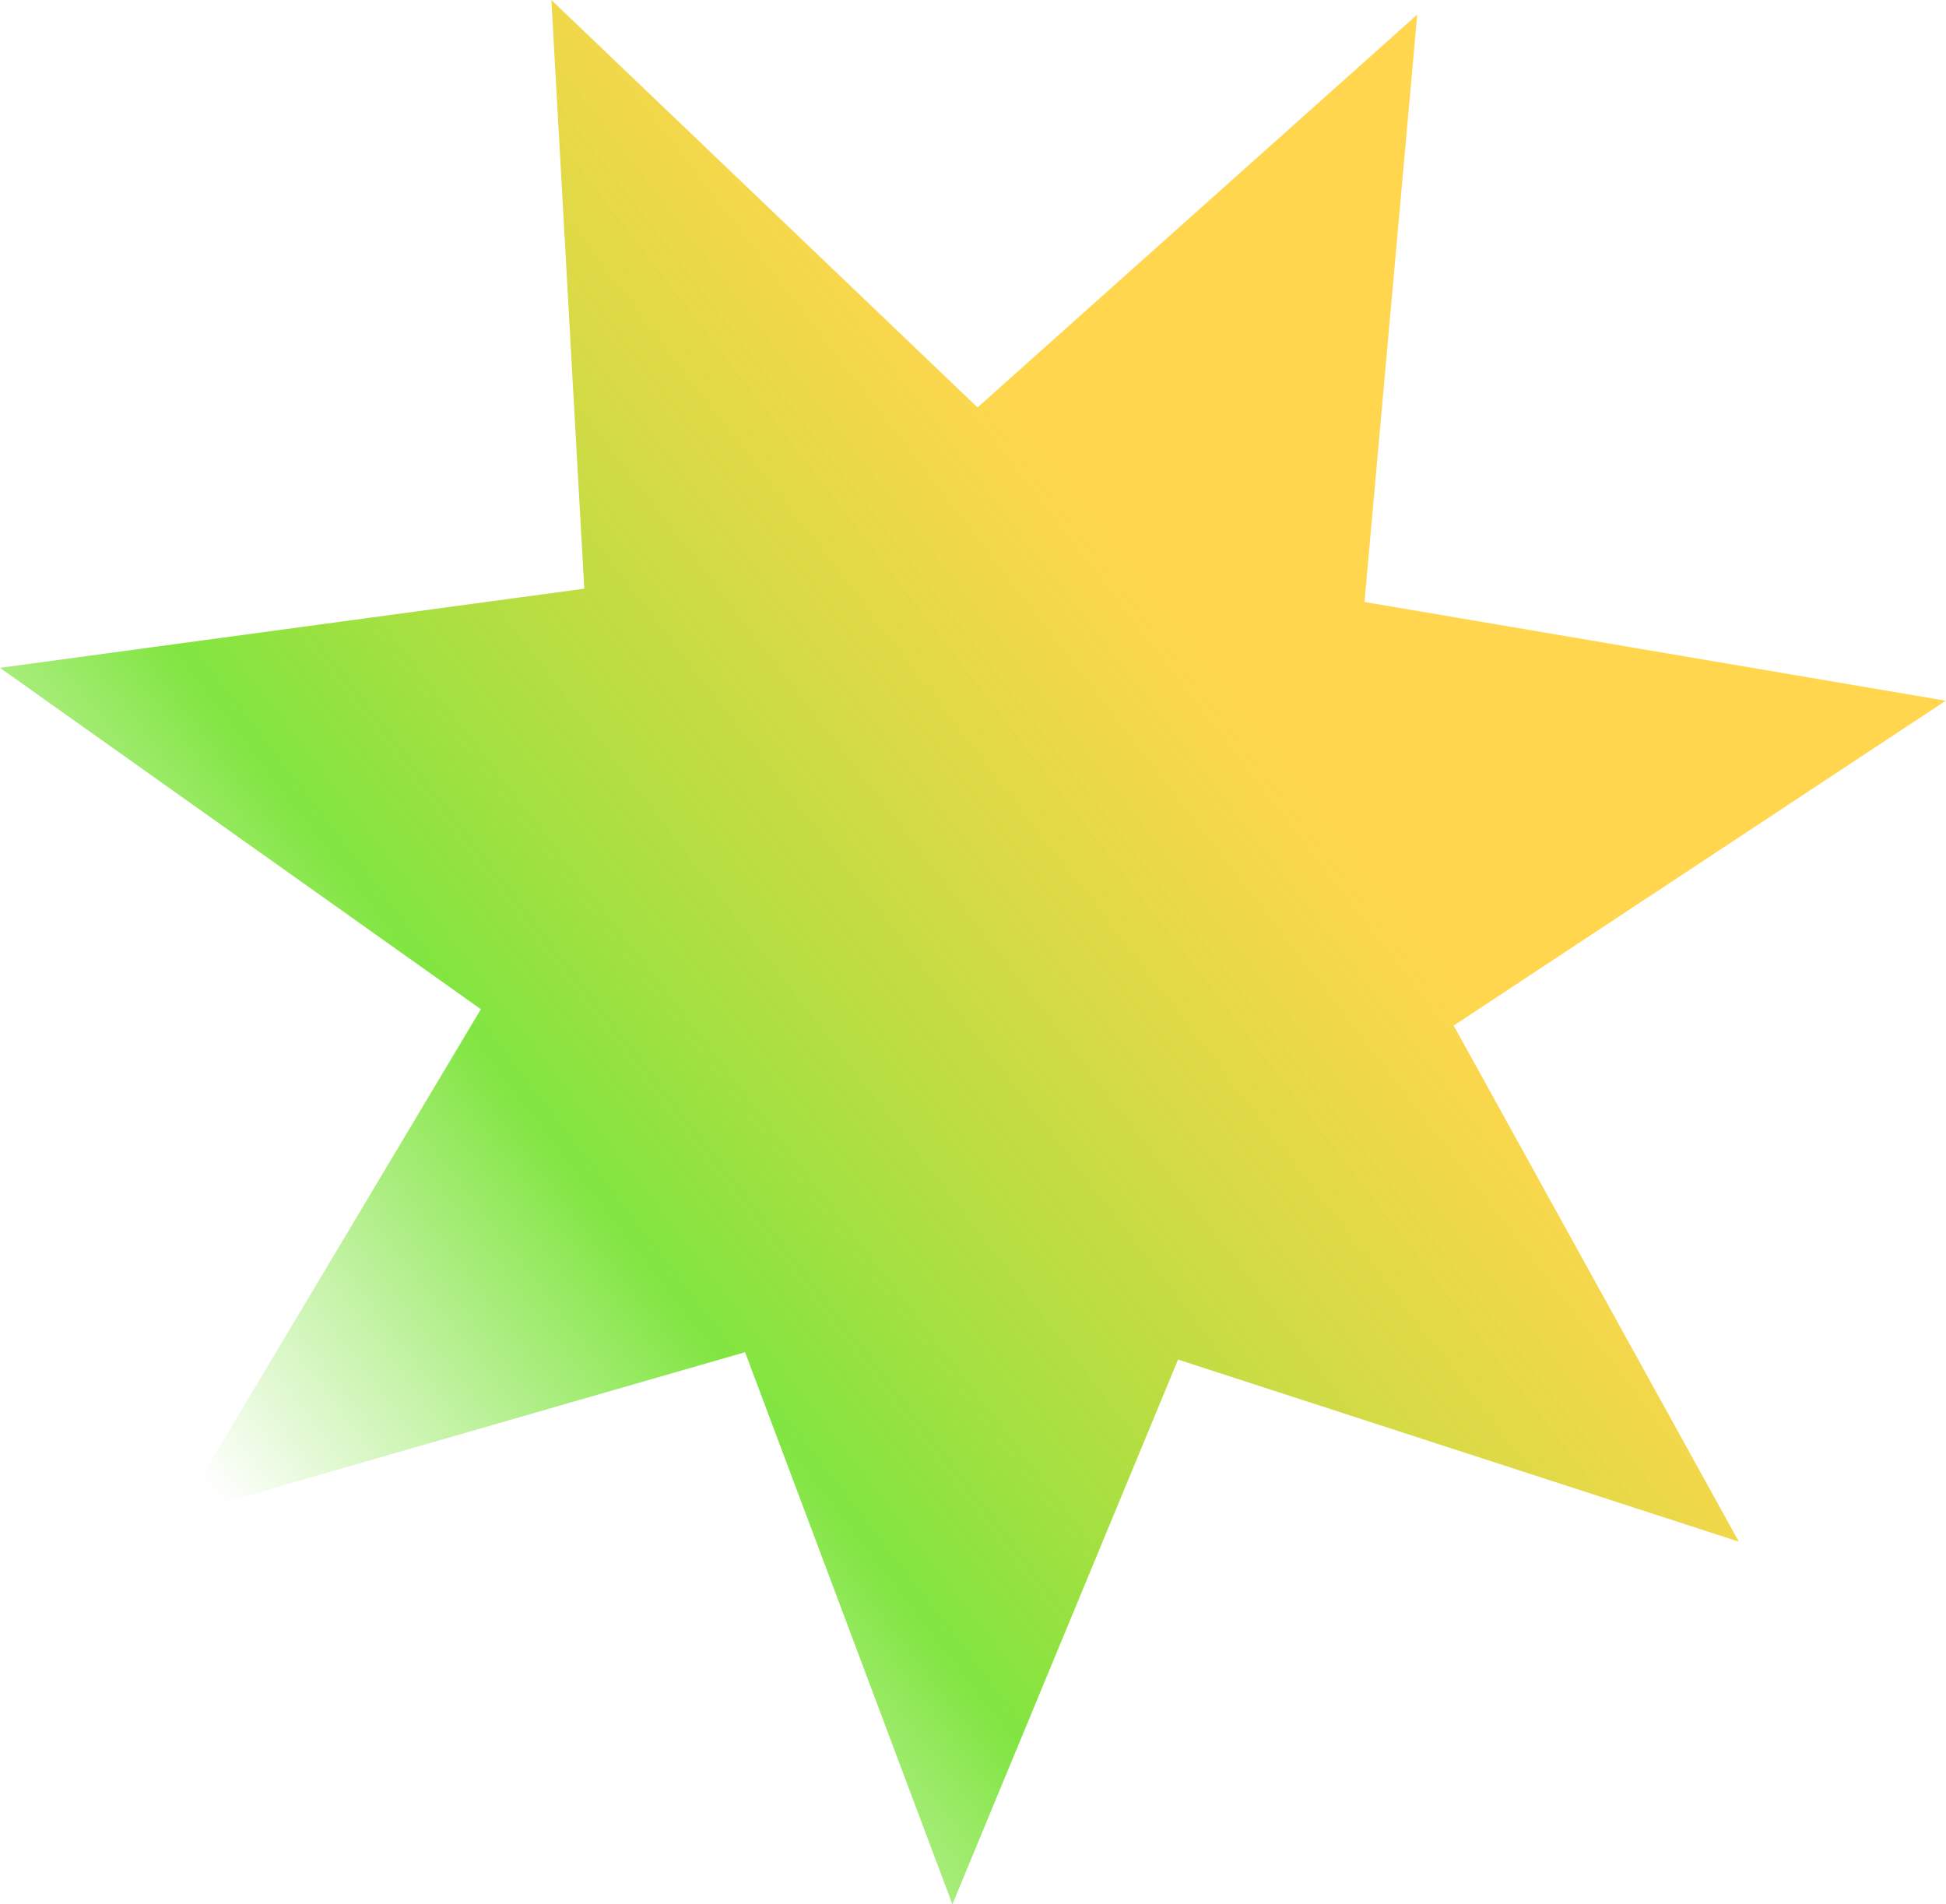 <?xml version="1.0" encoding="UTF-8"?> <svg xmlns="http://www.w3.org/2000/svg" width="2005" height="1962" viewBox="0 0 2005 1962" fill="none"> <path d="M1405.85 620.204L2004.72 721.972L1497.76 1056.66L1791.54 1588.37L1213.78 1400.77L981.257 1962L767.661 1393.18L183.9 1561.43L495.459 1039.79L-0.001 688.075L601.986 606.507L568.075 -3.01401e-05L1007.19 419.775L1460.19 15.033L1405.85 620.204Z" fill="url(#paint0_linear_78_3403)"></path> <defs> <linearGradient id="paint0_linear_78_3403" x1="1732.46" y1="368.502" x2="183.837" y2="1561.35" gradientUnits="userSpaceOnUse"> <stop offset="0.291" stop-color="#FFC709" stop-opacity="0.72"></stop> <stop offset="0.722" stop-color="#81E541"></stop> <stop offset="0.979" stop-color="#81E541" stop-opacity="0"></stop> </linearGradient> </defs> </svg> 